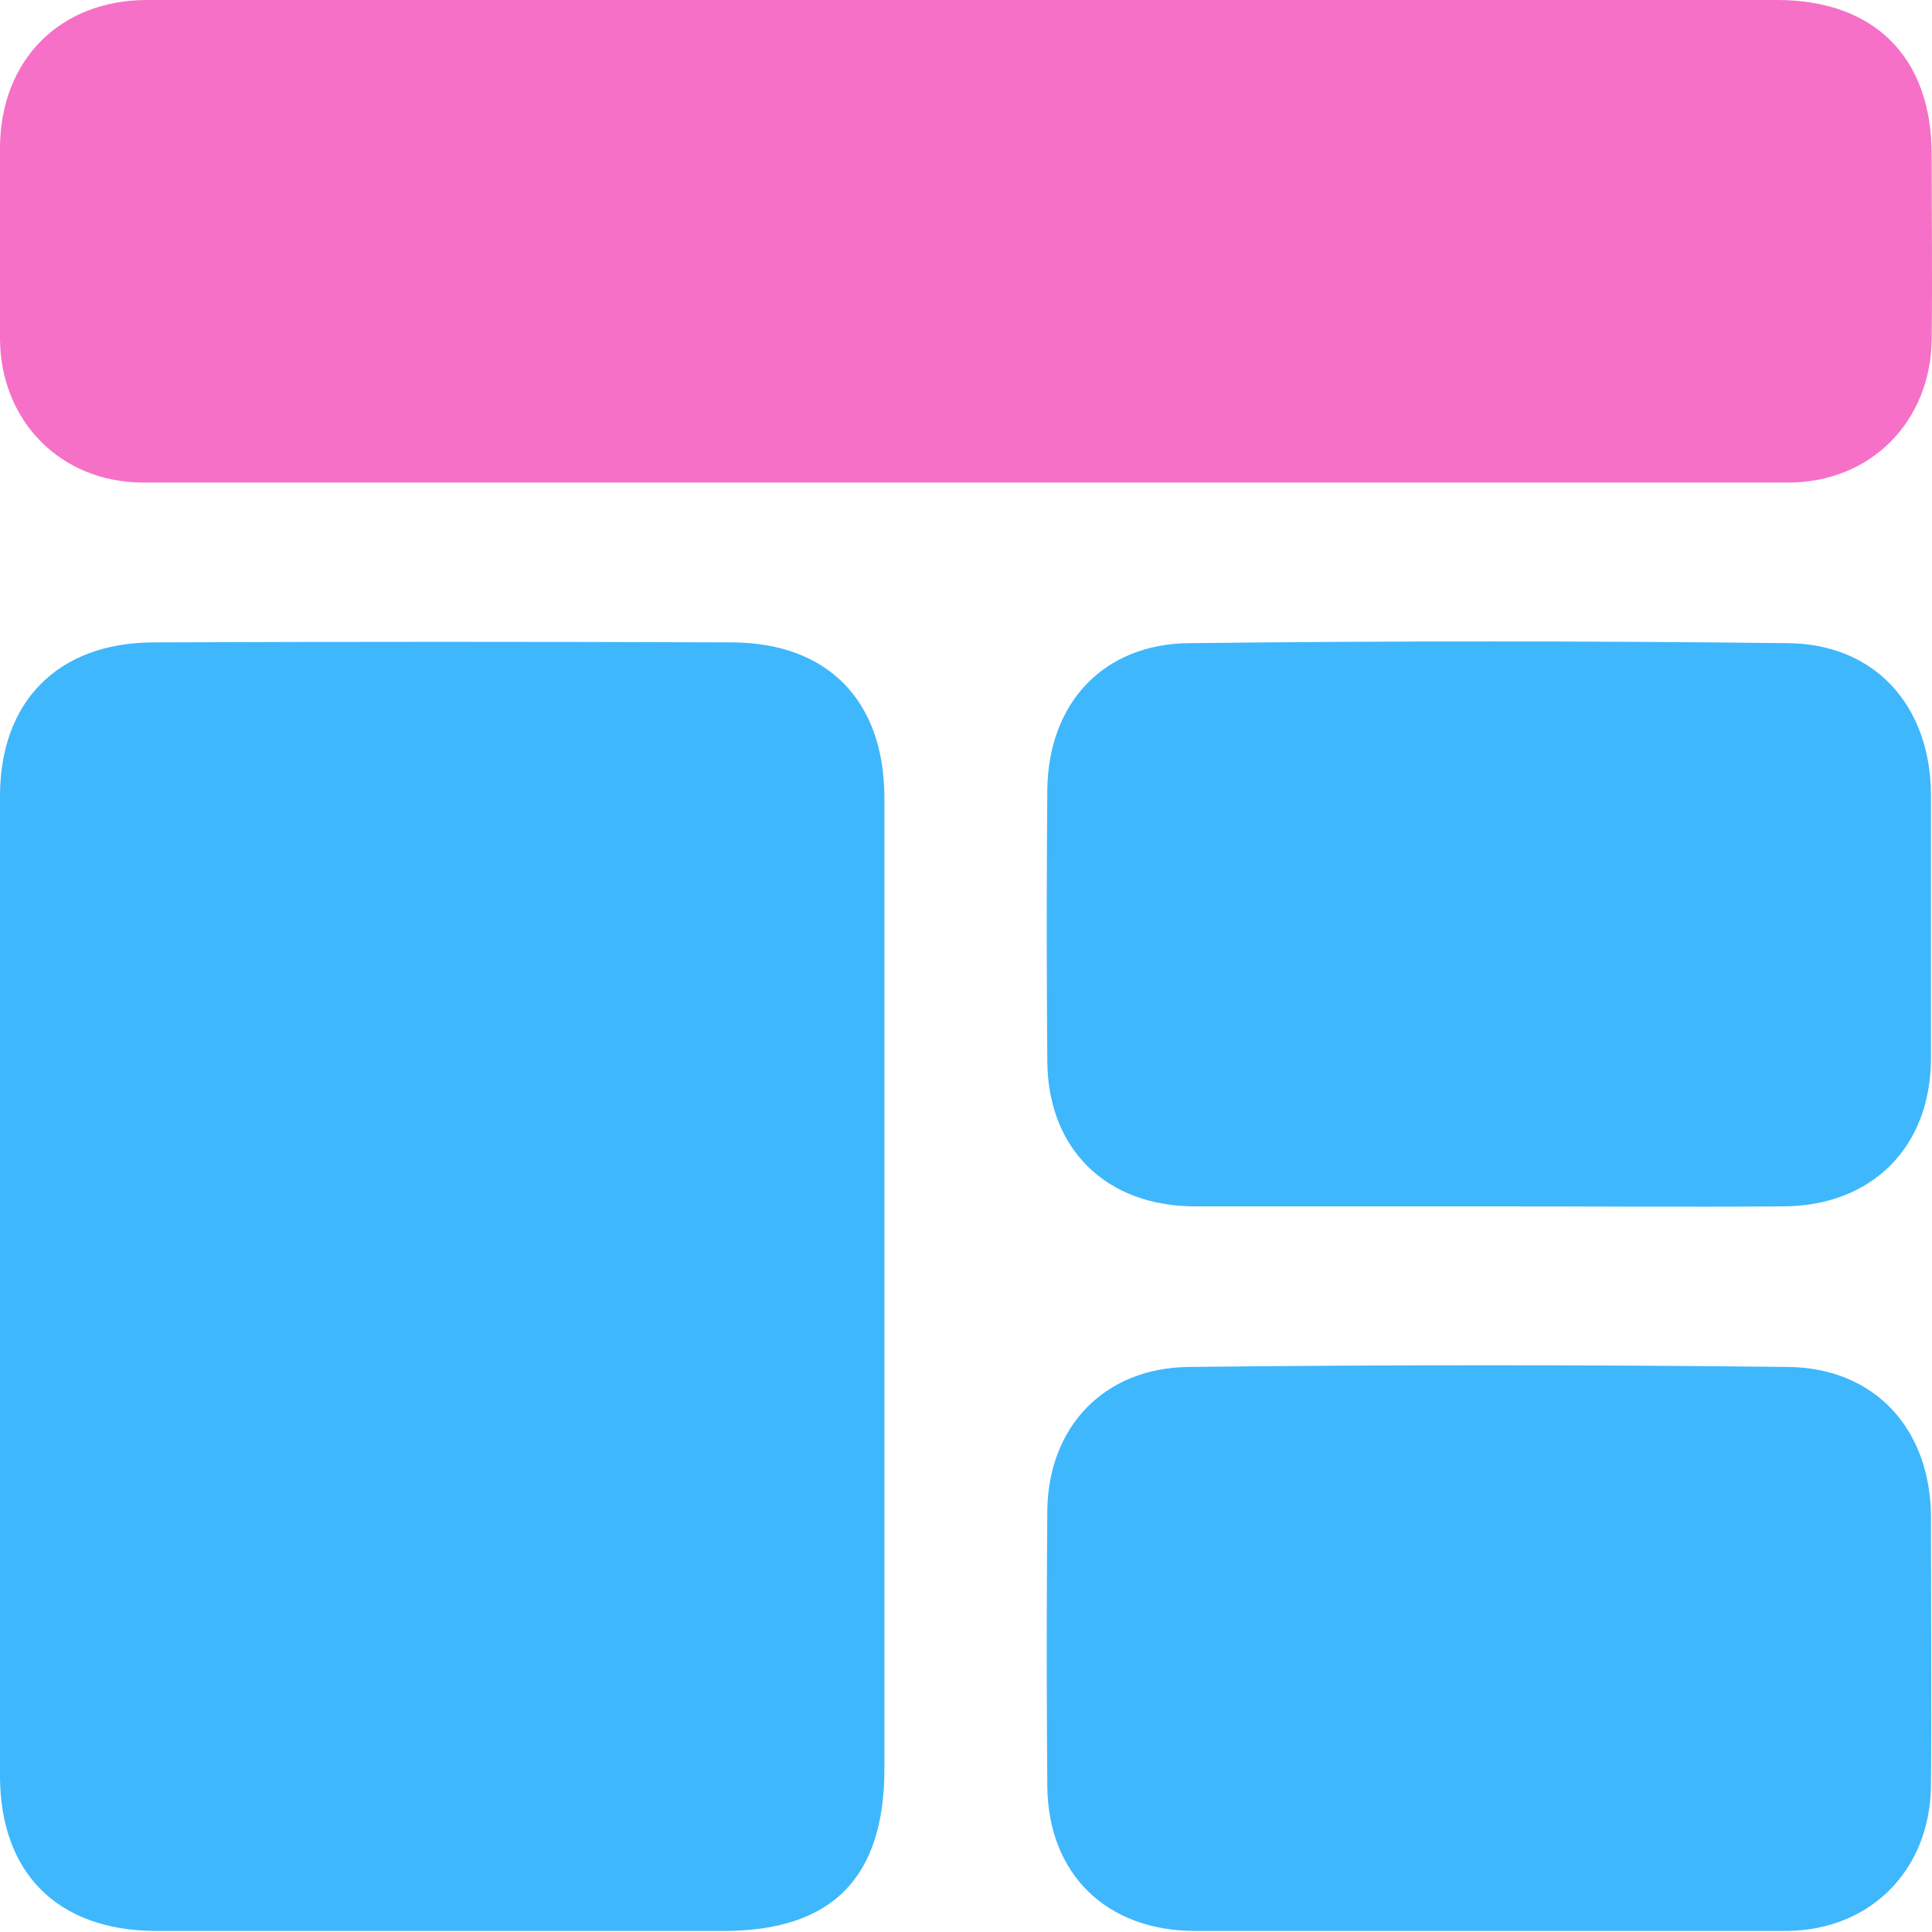 <svg width="60" height="60" viewBox="0 0 60 60" fill="none" xmlns="http://www.w3.org/2000/svg">
<path d="M27.466 40.064C27.466 45.028 27.466 49.968 27.466 54.932C27.466 58.328 25.827 59.967 22.479 59.967C16.578 59.967 10.701 59.967 4.8 59.967C1.78 59.943 0 58.164 0 55.143C0 45.004 0 34.866 0 24.727C0 21.8 1.78 19.974 4.73 19.95C10.748 19.927 16.742 19.927 22.759 19.95C25.71 19.974 27.442 21.753 27.466 24.727C27.466 29.831 27.466 34.959 27.466 40.064Z" fill="#3EB7FD"/>
<path d="M29.995 0C38.401 0 46.783 0 55.19 0C58.21 0 59.99 1.78 59.99 4.8C59.99 6.72 60.013 8.617 59.99 10.537C59.966 13.089 58.093 14.986 55.541 14.986C38.495 14.986 21.472 14.986 4.449 14.986C1.897 14.986 0.023 13.089 0 10.537C0 8.547 0 6.556 0 4.566C0.023 1.85 1.873 0 4.566 0C13.042 0 21.518 0 29.995 0Z" fill="#F670C7"/>
<path d="M46.247 37.465C43.203 37.465 40.159 37.465 37.115 37.465C34.375 37.465 32.549 35.709 32.525 32.969C32.502 30.159 32.502 27.349 32.525 24.54C32.549 21.847 34.258 19.997 36.927 19.974C43.132 19.903 49.337 19.903 55.519 19.974C58.235 19.997 59.944 21.917 59.968 24.657C59.968 27.396 59.968 30.112 59.968 32.852C59.968 35.638 58.118 37.465 55.355 37.465C52.311 37.488 49.291 37.465 46.247 37.465Z" fill="#3EB7FD"/>
<path d="M46.247 59.967C43.203 59.967 40.159 59.967 37.115 59.967C34.375 59.967 32.549 58.211 32.525 55.471C32.502 52.614 32.502 49.781 32.525 46.924C32.549 44.325 34.282 42.475 36.927 42.452C43.132 42.382 49.337 42.382 55.519 42.452C58.235 42.475 59.968 44.396 59.968 47.135C59.968 49.898 59.991 52.661 59.968 55.447C59.944 58.07 58.095 59.943 55.496 59.967C52.405 59.967 49.337 59.967 46.247 59.967Z" fill="#3EB7FD"/>
</svg>
